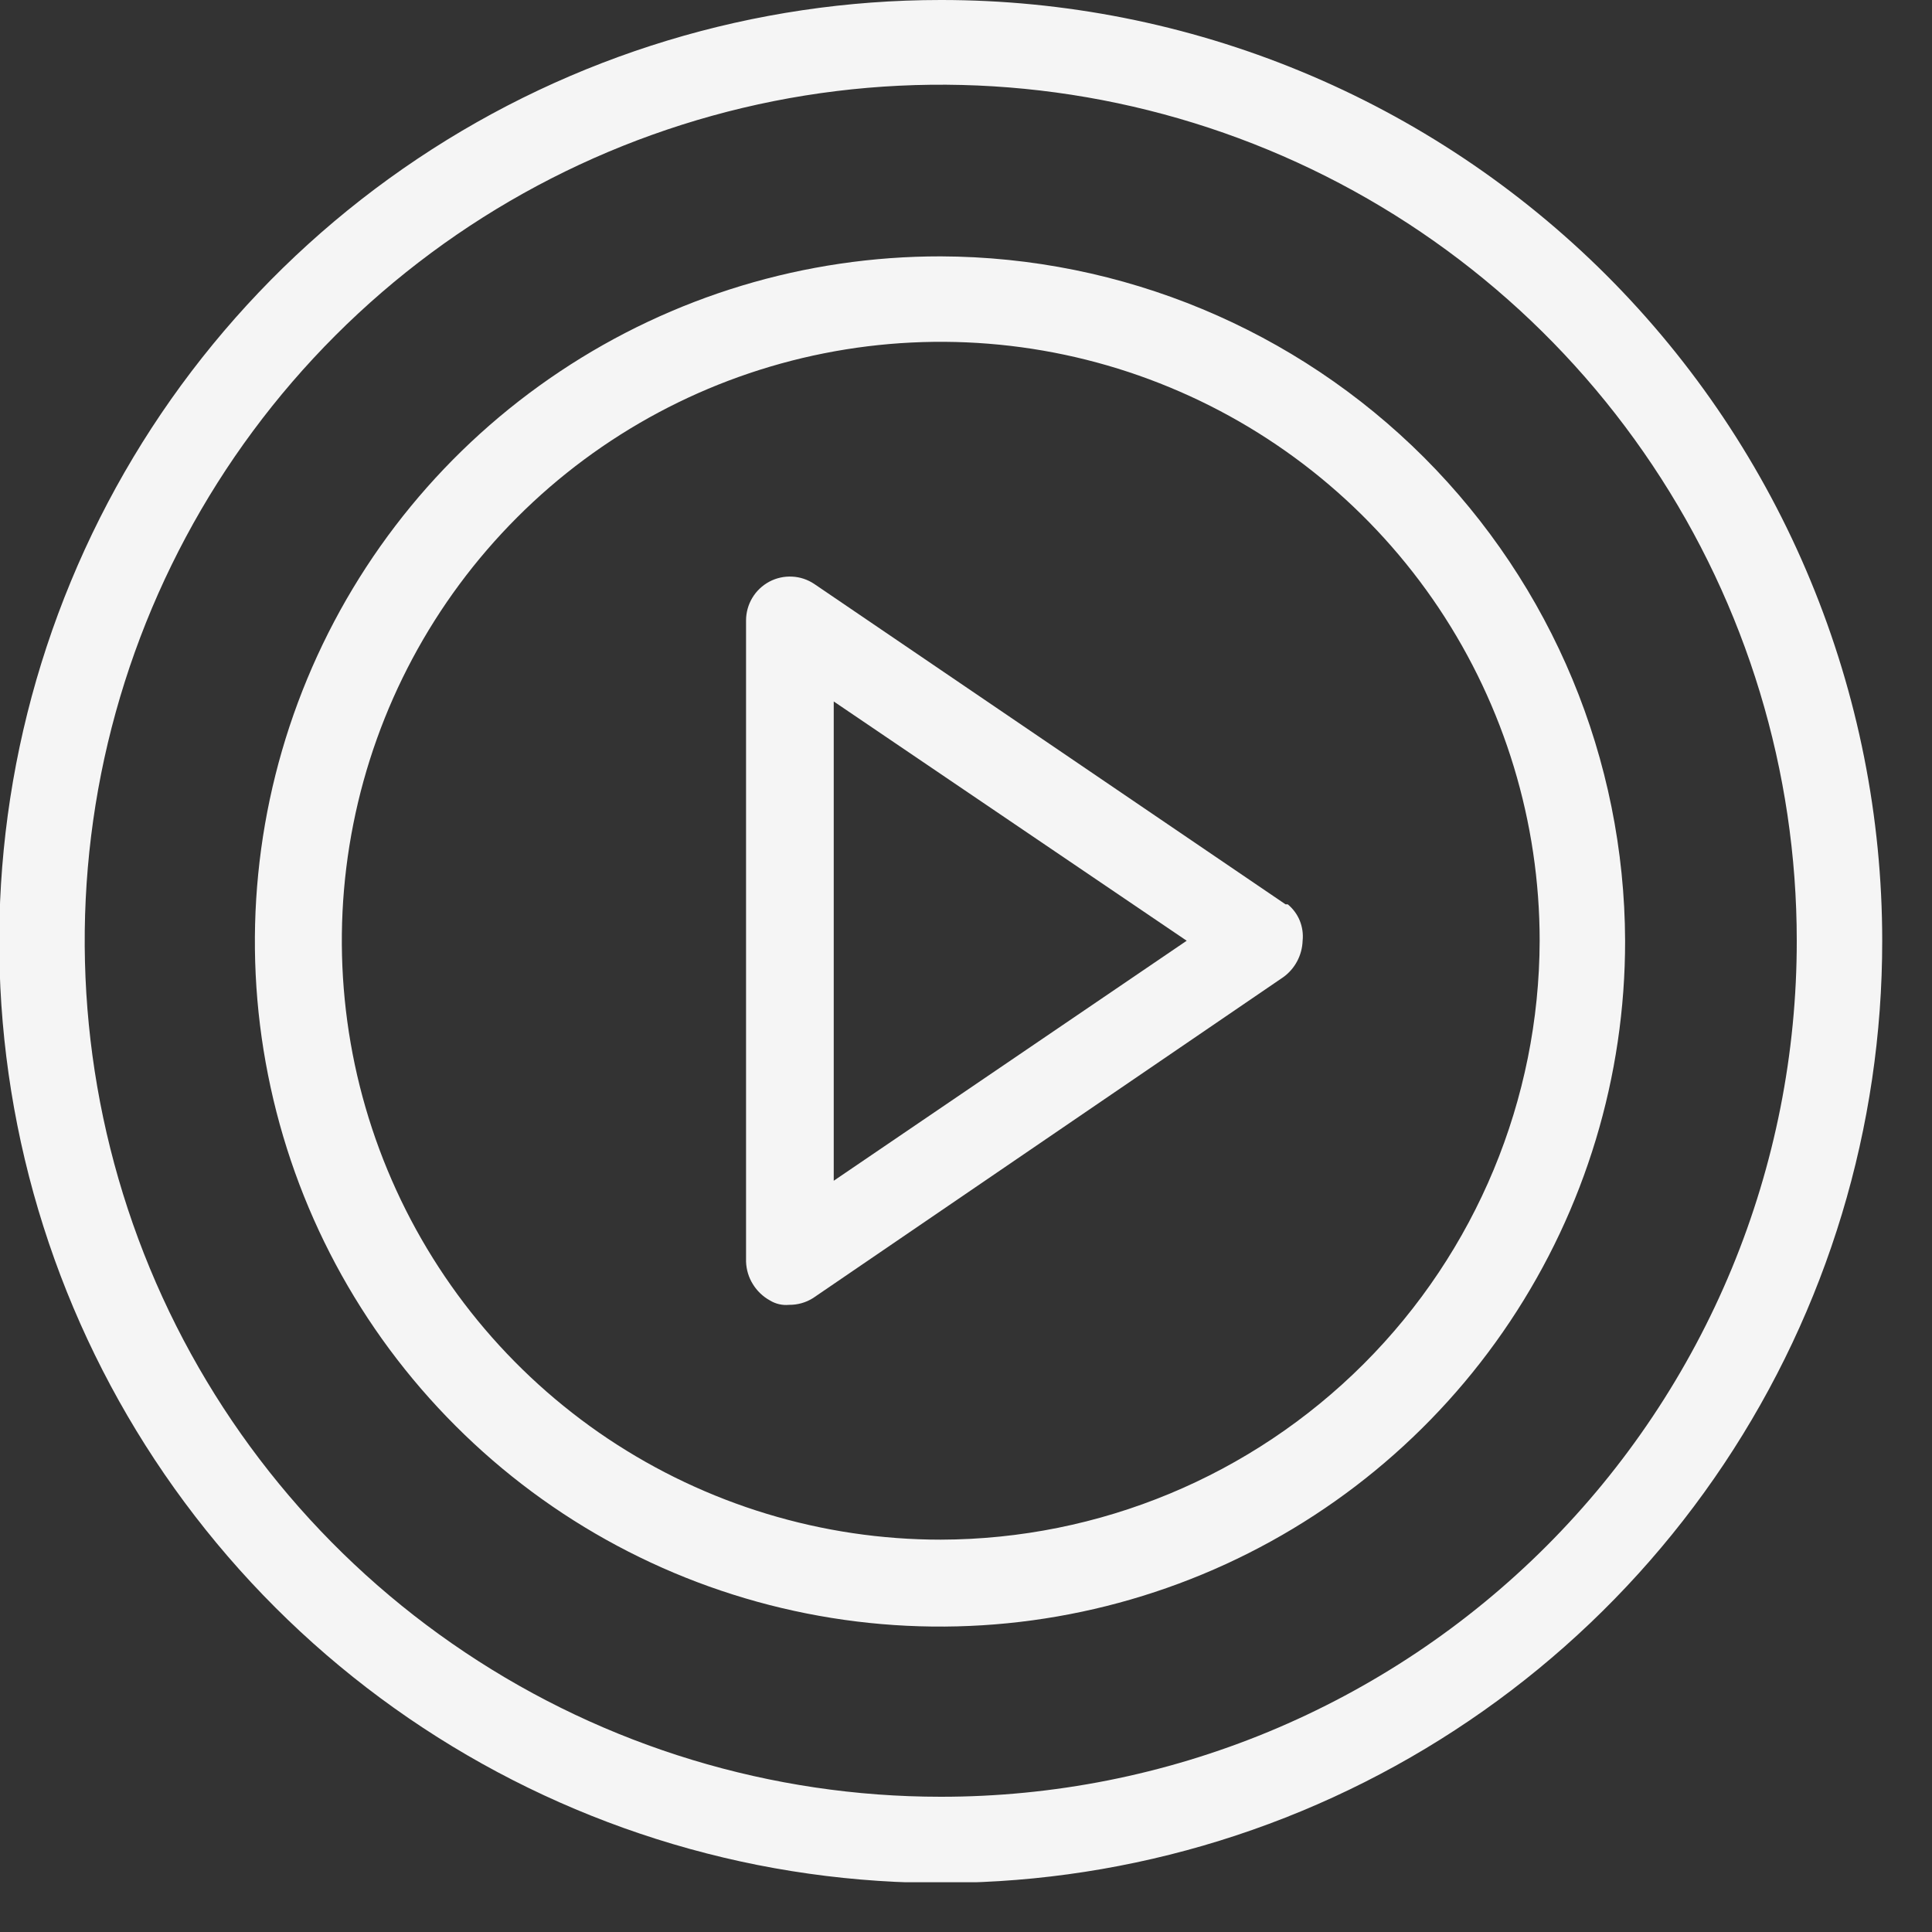 <svg width="26" height="26" viewBox="0 0 26 26" fill="none" xmlns="http://www.w3.org/2000/svg">
<rect x="0" y="0" width="26" height="26" fill="#333333" stroke="none"/>
<g clip-path="url(#clip0_2_2346)">
<path d="M11.22 15.89V9.44L15.97 12.66L11.22 15.89ZM17.3 12.17L10.96 7.86C10.871 7.8 10.768 7.765 10.661 7.76C10.554 7.754 10.447 7.778 10.353 7.828C10.258 7.879 10.179 7.954 10.124 8.046C10.069 8.138 10.04 8.243 10.04 8.35V16.98C10.044 17.087 10.075 17.191 10.132 17.282C10.188 17.373 10.266 17.448 10.36 17.5C10.438 17.548 10.529 17.569 10.62 17.56C10.733 17.561 10.844 17.53 10.94 17.47L17.27 13.15C17.348 13.094 17.412 13.02 17.457 12.935C17.502 12.85 17.527 12.756 17.53 12.66C17.54 12.568 17.526 12.475 17.492 12.39C17.457 12.304 17.401 12.229 17.33 12.17H17.3Z" fill="#F5F5F5"/>
<path d="M12.66 24.18C10.382 24.18 8.154 23.504 6.26 22.238C4.365 20.973 2.889 19.174 2.017 17.069C1.145 14.963 0.917 12.647 1.361 10.412C1.806 8.178 2.903 6.125 4.514 4.514C6.125 2.903 8.178 1.806 10.412 1.361C12.647 0.917 14.963 1.145 17.069 2.017C19.174 2.889 20.973 4.365 22.238 6.26C23.504 8.154 24.18 10.382 24.18 12.66C24.181 14.173 23.884 15.672 23.306 17.07C22.727 18.468 21.879 19.739 20.809 20.809C19.739 21.879 18.468 22.727 17.07 23.306C15.672 23.884 14.173 24.181 12.66 24.18ZM12.66 3.95015e-06C10.154 4.7308e-06 7.704 0.743 5.62 2.136C3.536 3.529 1.912 5.508 0.954 7.824C-0.005 10.139 -0.256 12.687 0.234 15.146C0.724 17.604 1.932 19.861 3.705 21.633C5.477 23.404 7.736 24.61 10.194 25.098C12.653 25.585 15.201 25.333 17.515 24.373C19.831 23.412 21.809 21.787 23.2 19.702C24.591 17.617 25.332 15.166 25.33 12.66C25.33 10.997 25.002 9.35 24.365 7.813C23.729 6.276 22.795 4.88 21.619 3.704C20.442 2.529 19.045 1.596 17.508 0.961C15.971 0.325 14.323 -0.001 12.66 3.95015e-06Z" fill="#F5F5F5"/>
<path d="M12.66 20.72C11.066 20.72 9.508 20.247 8.182 19.362C6.857 18.476 5.824 17.217 5.214 15.744C4.604 14.272 4.444 12.651 4.755 11.088C5.066 9.524 5.834 8.088 6.961 6.961C8.088 5.833 9.524 5.066 11.088 4.755C12.651 4.444 14.272 4.603 15.745 5.214C17.217 5.824 18.476 6.857 19.362 8.182C20.247 9.508 20.72 11.066 20.72 12.66C20.715 14.796 19.864 16.843 18.354 18.353C16.843 19.864 14.796 20.715 12.66 20.72ZM12.66 3.45C10.836 3.448 9.052 3.987 7.534 5C6.016 6.012 4.833 7.452 4.134 9.137C3.435 10.822 3.251 12.677 3.607 14.466C3.962 16.256 4.84 17.899 6.131 19.189C7.421 20.48 9.064 21.358 10.854 21.713C12.643 22.069 14.498 21.885 16.183 21.186C17.868 20.487 19.308 19.304 20.32 17.786C21.333 16.268 21.872 14.484 21.87 12.66C21.862 10.22 20.889 7.882 19.164 6.156C17.438 4.431 15.1 3.458 12.66 3.45Z" fill="#F5F5F5"/>
</g>
<defs>
<clipPath id="clip0_2_2346">
<rect width="25.33" height="25.33" fill="white"/>
</clipPath>
</defs>
</svg>
